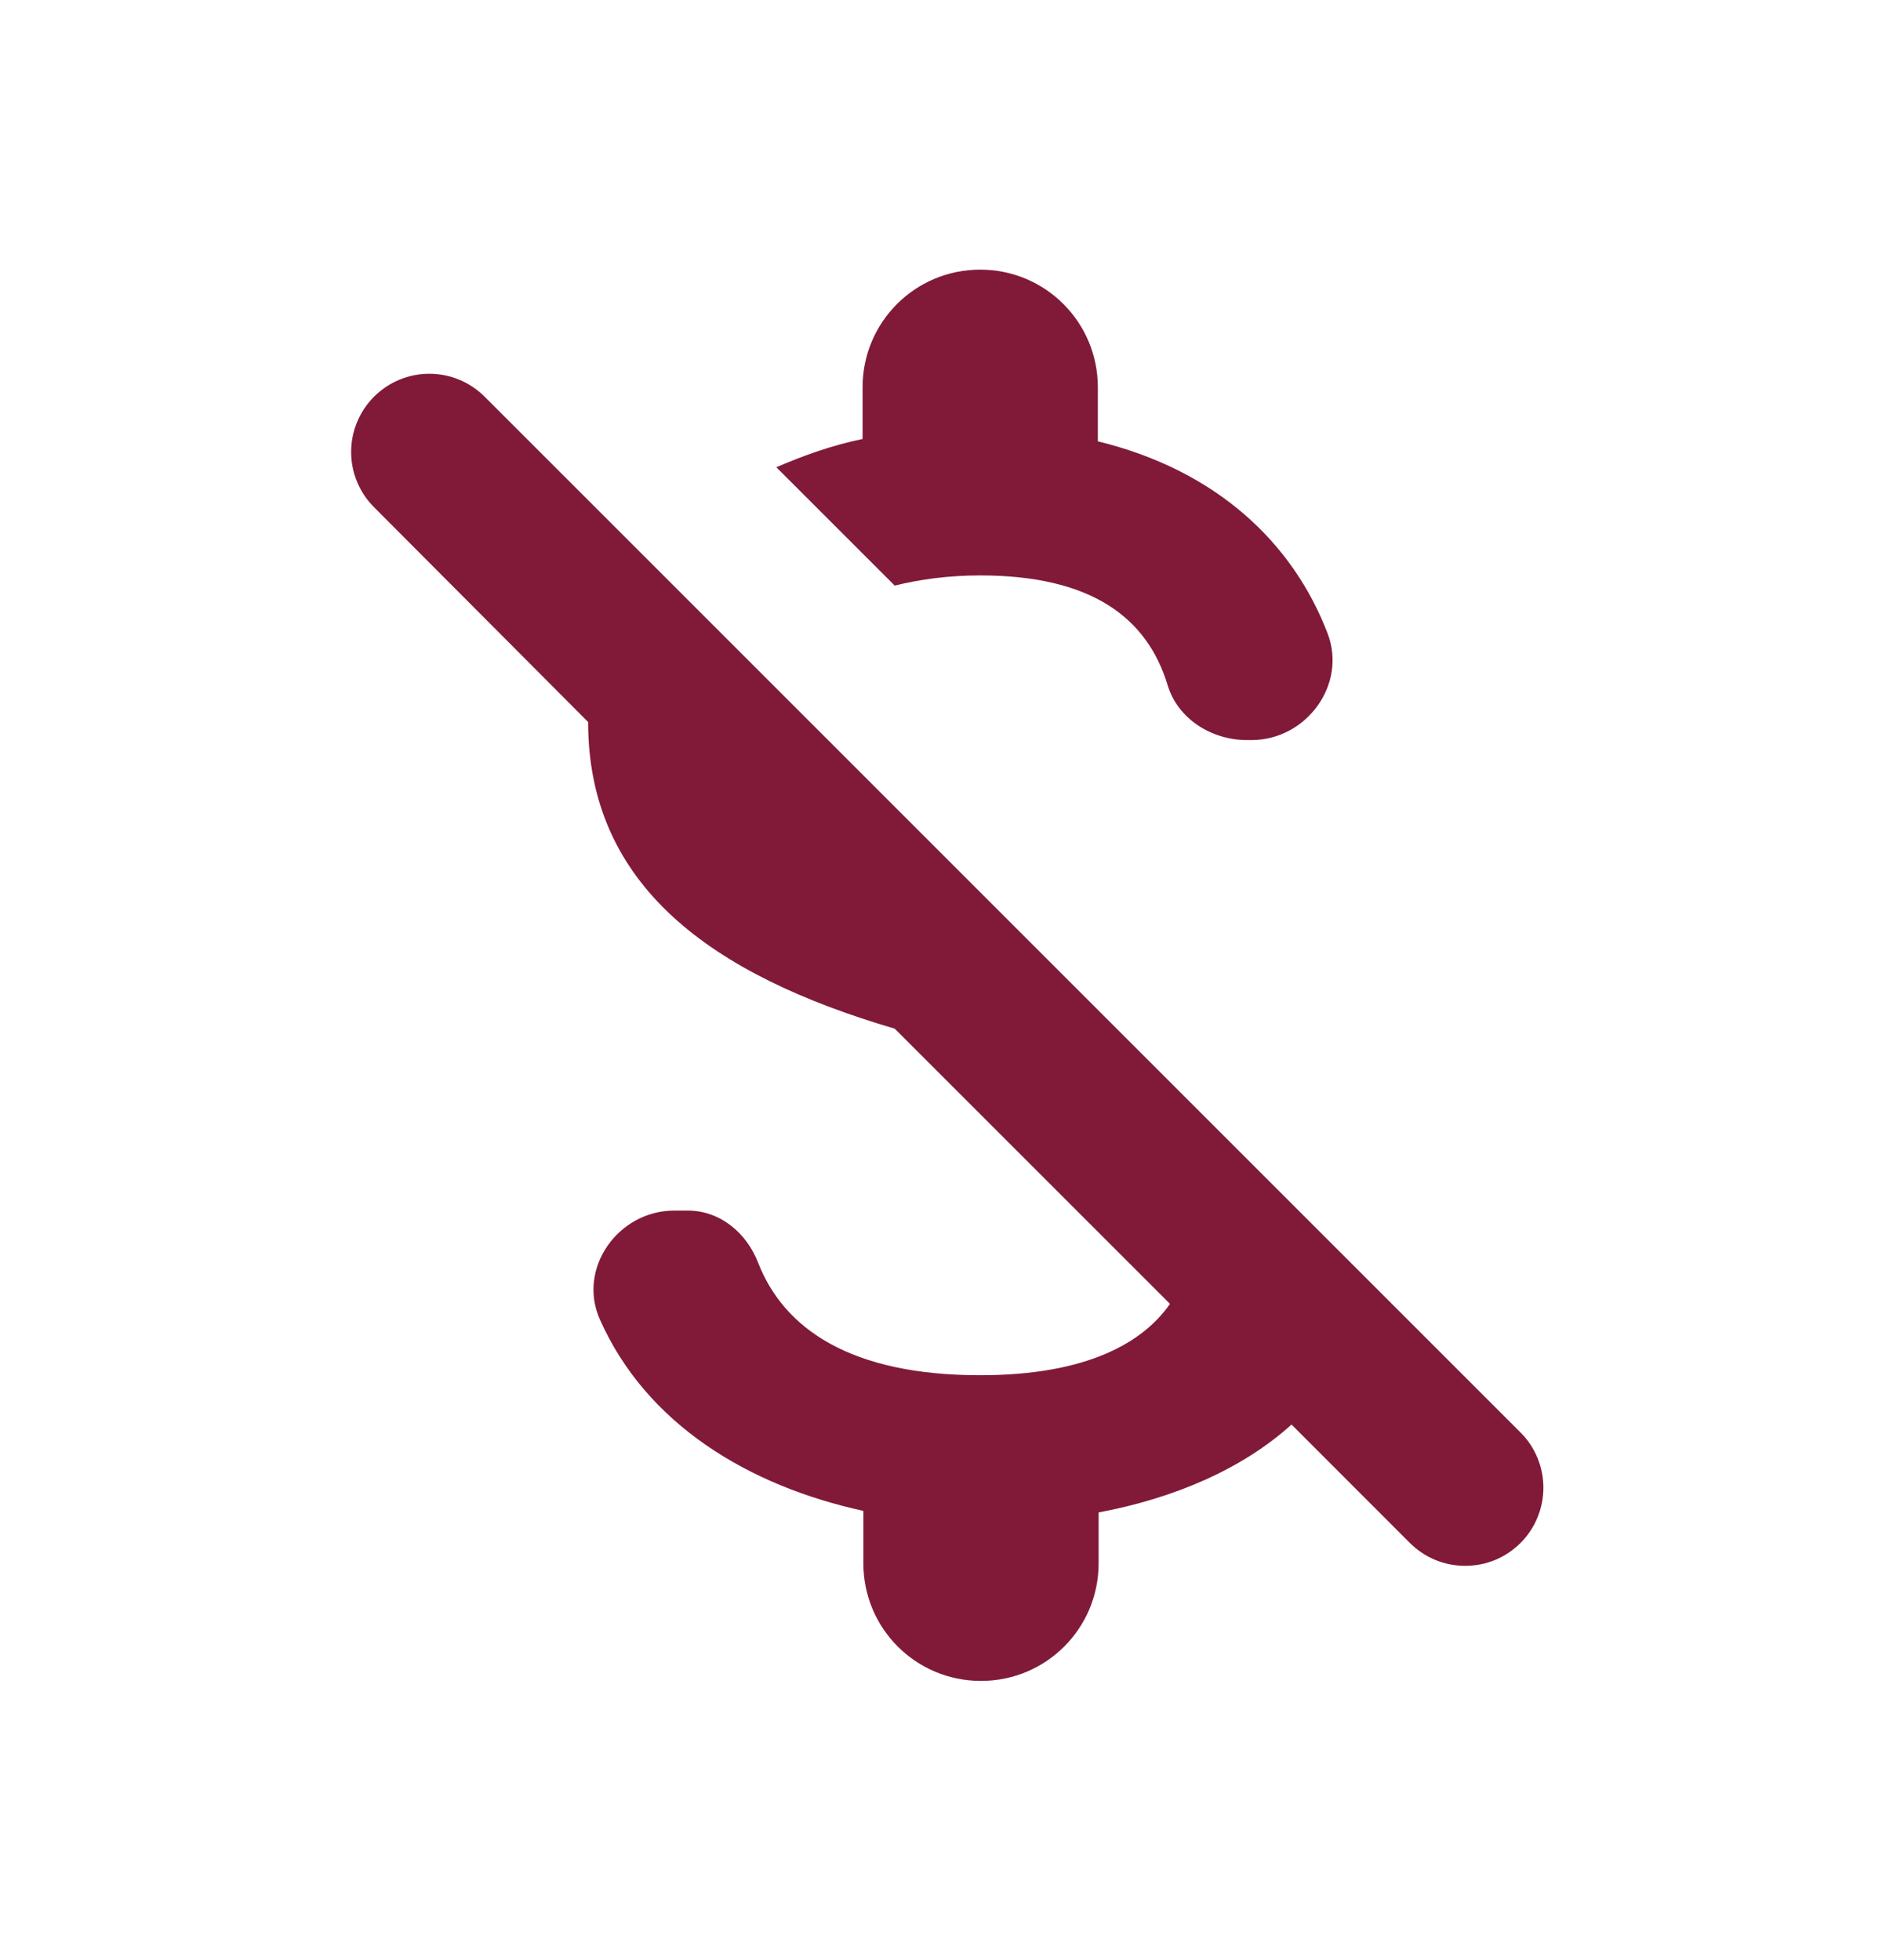 <svg width="24" height="25" viewBox="0 0 24 25" fill="none" xmlns="http://www.w3.org/2000/svg">
<path d="M12.5 7.339C13.92 7.339 14.63 7.879 14.89 8.739C15.02 9.169 15.45 9.439 15.9 9.439H15.96C16.66 9.439 17.18 8.729 16.93 8.079C16.49 6.929 15.52 5.999 14 5.629V4.939C14 4.109 13.33 3.439 12.5 3.439C11.67 3.439 11 4.109 11 4.939V5.599C10.61 5.679 10.25 5.809 9.9 5.959L11.41 7.469C11.73 7.389 12.1 7.339 12.5 7.339ZM4.77 5.059C4.677 5.152 4.604 5.262 4.554 5.383C4.503 5.504 4.478 5.633 4.478 5.764C4.478 5.895 4.503 6.025 4.554 6.146C4.604 6.267 4.677 6.377 4.77 6.469L7.5 9.209C7.5 11.29 9.06 12.43 11.41 13.12L14.92 16.63C14.58 17.119 13.87 17.54 12.5 17.54C10.85 17.54 10 16.95 9.67 16.11C9.52 15.72 9.18 15.44 8.77 15.44H8.6C7.88 15.44 7.36 16.18 7.65 16.829C8.24 18.16 9.54 18.95 11.01 19.27V19.939C11.01 20.77 11.68 21.439 12.51 21.439C13.34 21.439 14.01 20.77 14.01 19.939V19.29C14.97 19.11 15.84 18.739 16.47 18.169L17.98 19.68C18.073 19.772 18.183 19.846 18.303 19.896C18.424 19.946 18.554 19.971 18.685 19.971C18.816 19.971 18.946 19.946 19.067 19.896C19.188 19.846 19.297 19.772 19.39 19.68C19.483 19.587 19.556 19.477 19.606 19.356C19.656 19.235 19.682 19.105 19.682 18.974C19.682 18.843 19.656 18.714 19.606 18.593C19.556 18.472 19.483 18.362 19.39 18.27L6.18 5.059C6.087 4.967 5.978 4.893 5.857 4.843C5.736 4.793 5.606 4.767 5.475 4.767C5.344 4.767 5.214 4.793 5.093 4.843C4.972 4.893 4.863 4.967 4.77 5.059Z" fill="#811A39"/>
</svg>
